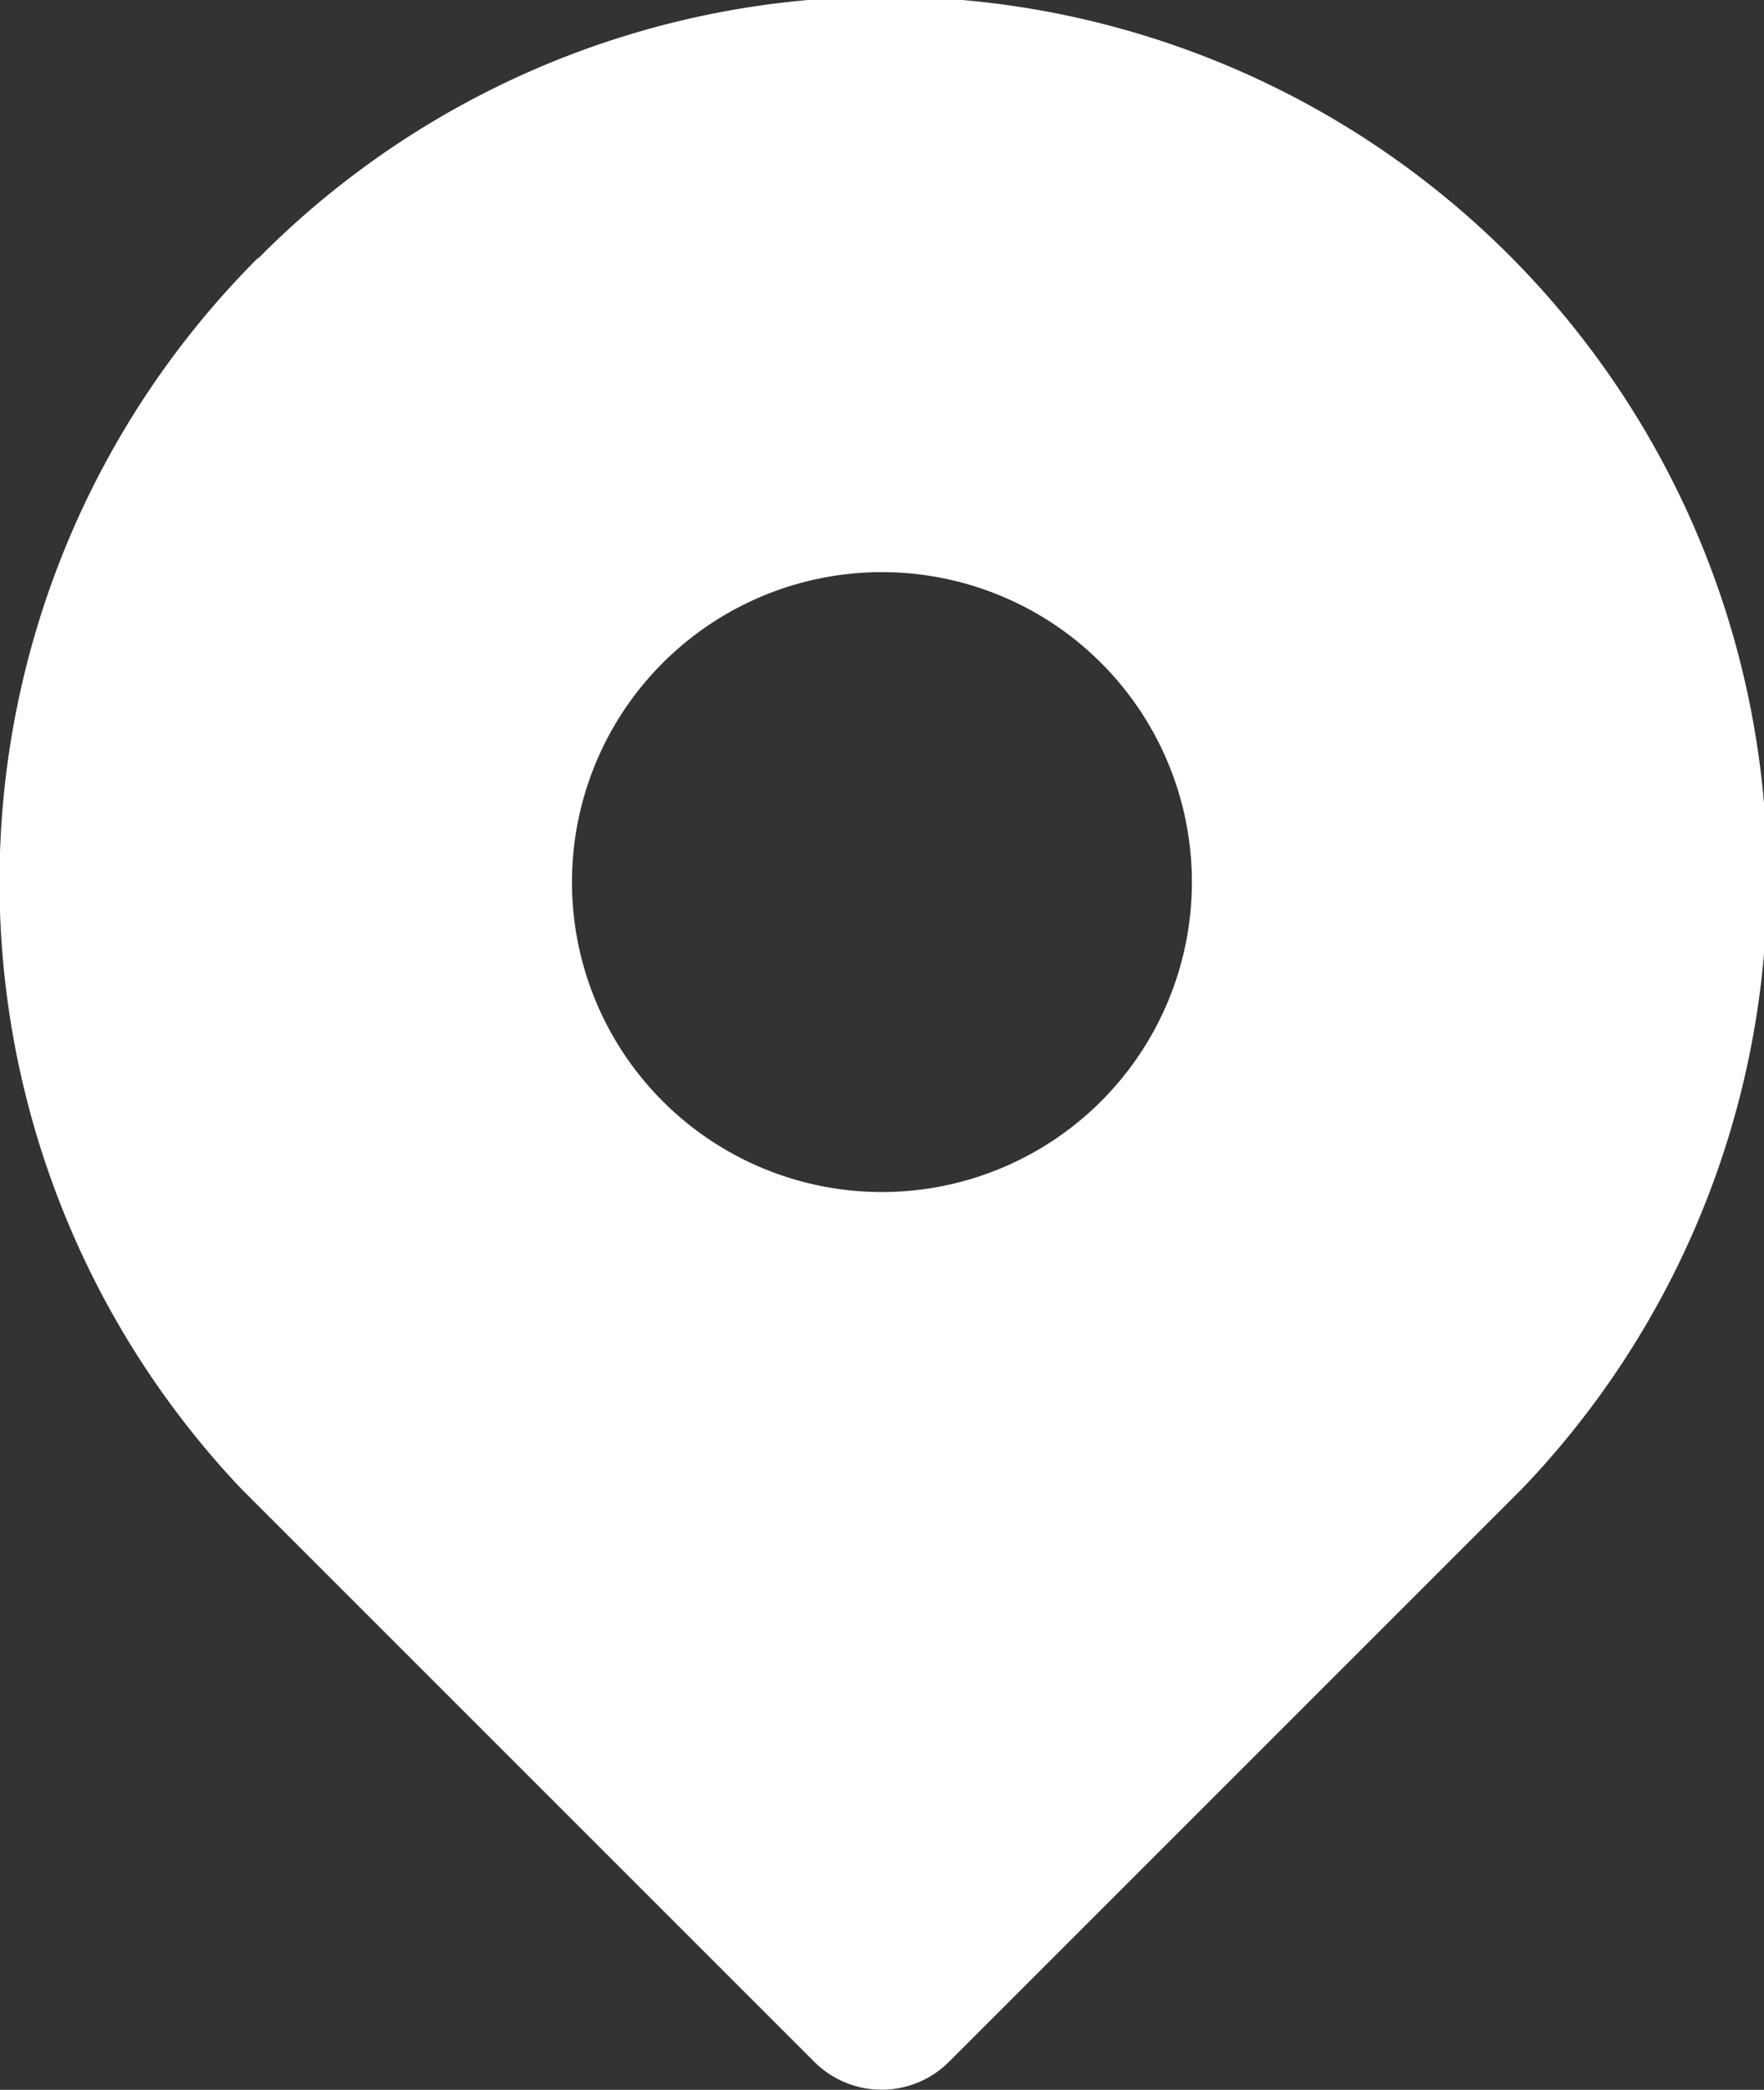 <svg xmlns="http://www.w3.org/2000/svg" width="12.367" height="14.651" viewBox="0 0 12.367 14.651">
  <rect x="0" y="0" width="12.367" height="14.651" fill="#333333" stroke="none"/>
  <path id="wz" d="M119.145,44.483a6.183,6.183,0,0,1,8.861,8.625v0l-4.018,4.018a.668.668,0,0,1-.946,0l-4.018-4.018a6.187,6.187,0,0,1,.118-8.627Zm2.836,2.836a2.173,2.173,0,1,0,3.072,0A2.173,2.173,0,0,0,121.981,47.319Z" transform="translate(-117.334 -42.672)" fill="#fff"/>
</svg>
